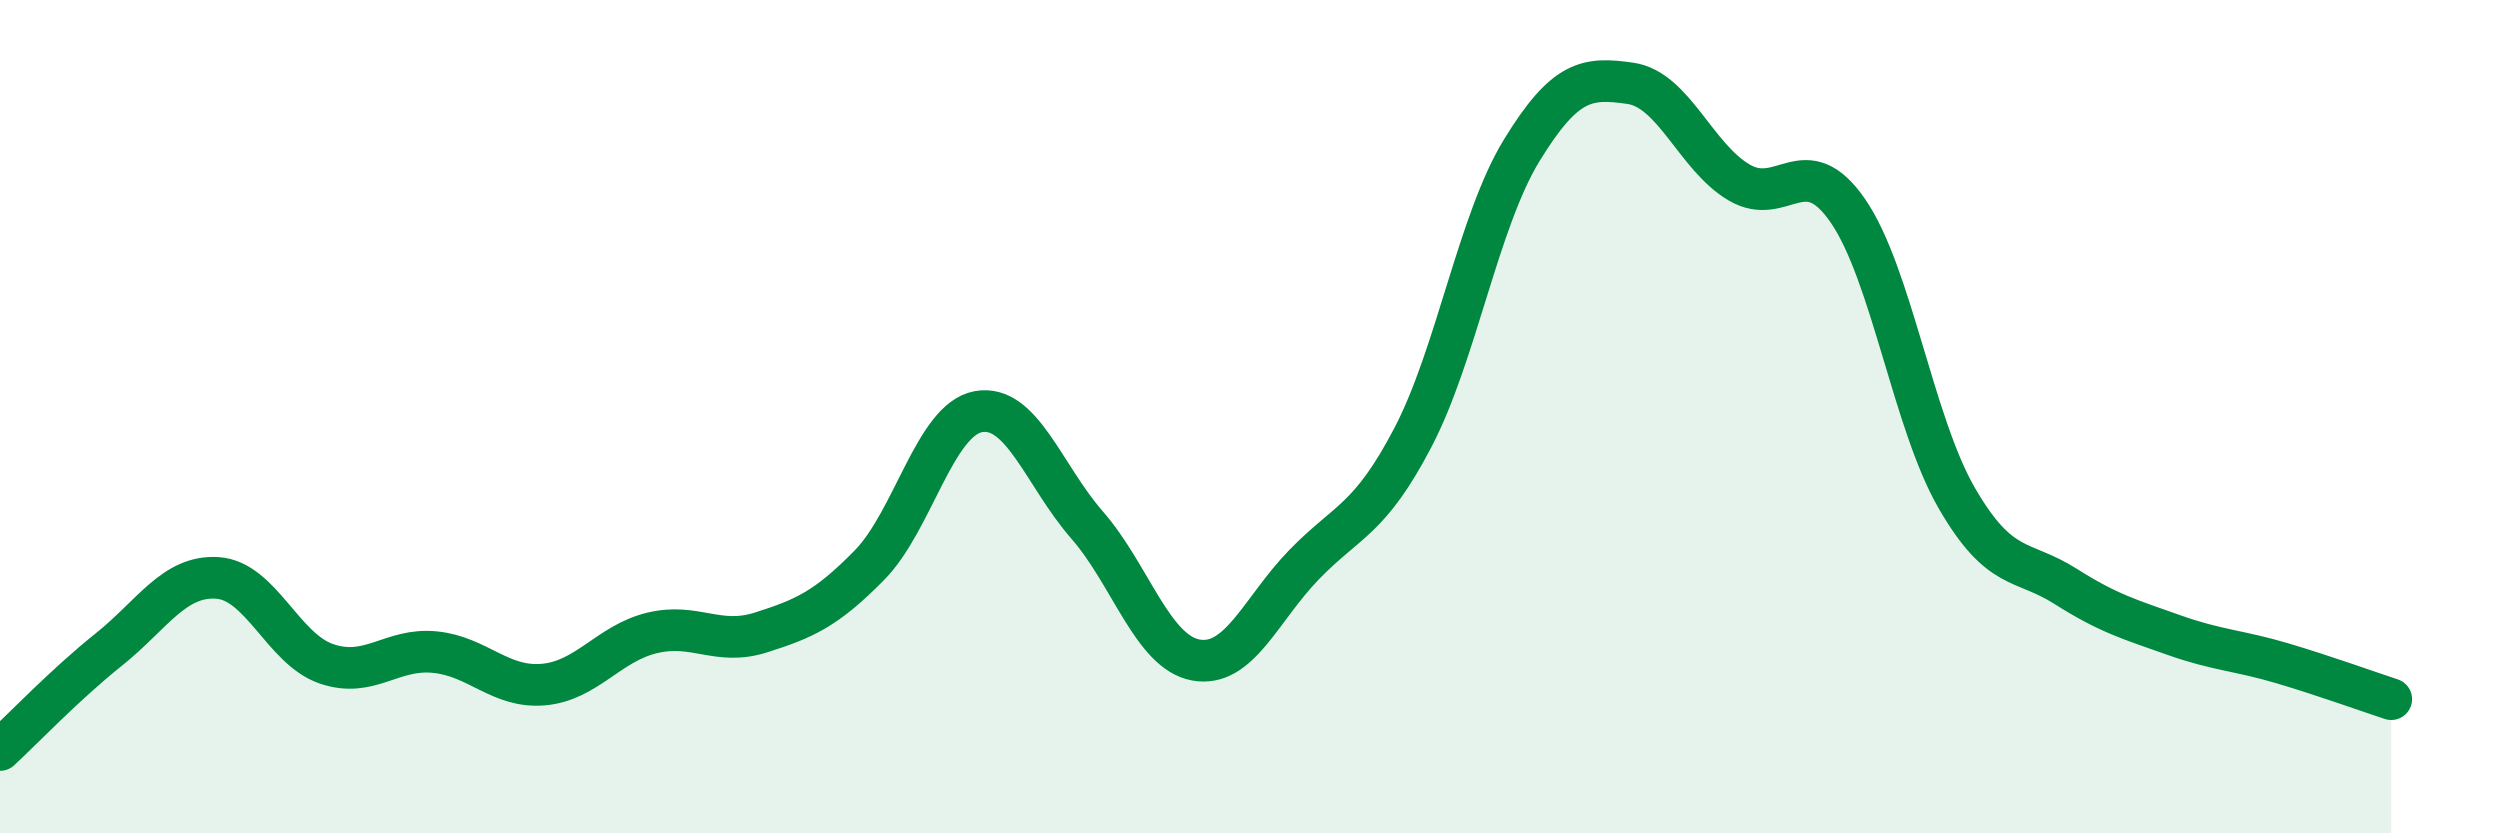 
    <svg width="60" height="20" viewBox="0 0 60 20" xmlns="http://www.w3.org/2000/svg">
      <path
        d="M 0,18 C 0.52,17.52 1.57,16.42 2.61,15.59 C 3.65,14.76 4.18,13.8 5.22,13.87 C 6.26,13.94 6.79,15.57 7.83,15.93 C 8.87,16.29 9.39,15.55 10.43,15.65 C 11.47,15.75 12,16.52 13.04,16.43 C 14.08,16.34 14.61,15.44 15.65,15.19 C 16.69,14.94 17.22,15.51 18.26,15.18 C 19.3,14.85 19.83,14.62 20.87,13.56 C 21.91,12.5 22.44,10.07 23.48,9.88 C 24.52,9.69 25.05,11.41 26.09,12.6 C 27.13,13.79 27.66,15.65 28.7,15.84 C 29.74,16.03 30.26,14.62 31.3,13.55 C 32.34,12.48 32.87,12.49 33.91,10.5 C 34.95,8.51 35.48,5.31 36.52,3.61 C 37.56,1.91 38.09,1.85 39.13,2 C 40.17,2.15 40.7,3.77 41.74,4.38 C 42.78,4.99 43.31,3.55 44.35,5.06 C 45.39,6.57 45.92,10.15 46.96,11.95 C 48,13.75 48.53,13.41 49.57,14.07 C 50.61,14.73 51.13,14.87 52.17,15.24 C 53.21,15.61 53.74,15.61 54.78,15.92 C 55.82,16.23 56.87,16.61 57.39,16.78L57.39 20L0 20Z"
        fill="#008740"
        opacity="0.1"
        stroke-linecap="round"
        stroke-linejoin="round"
      />
      <path
        d="M 0,18 C 0.52,17.52 1.57,16.42 2.61,15.59 C 3.65,14.76 4.18,13.8 5.22,13.87 C 6.26,13.94 6.79,15.57 7.83,15.93 C 8.87,16.29 9.39,15.55 10.43,15.65 C 11.47,15.75 12,16.52 13.04,16.43 C 14.08,16.34 14.61,15.44 15.65,15.19 C 16.69,14.94 17.22,15.51 18.26,15.18 C 19.3,14.85 19.83,14.62 20.87,13.56 C 21.91,12.5 22.44,10.07 23.48,9.88 C 24.52,9.69 25.05,11.41 26.09,12.6 C 27.13,13.79 27.66,15.65 28.7,15.84 C 29.74,16.03 30.26,14.62 31.3,13.55 C 32.34,12.48 32.87,12.49 33.91,10.5 C 34.95,8.51 35.48,5.31 36.52,3.61 C 37.56,1.91 38.09,1.85 39.13,2 C 40.17,2.15 40.7,3.77 41.74,4.38 C 42.78,4.99 43.31,3.55 44.35,5.06 C 45.39,6.57 45.92,10.15 46.96,11.95 C 48,13.75 48.53,13.41 49.57,14.07 C 50.61,14.73 51.13,14.87 52.17,15.24 C 53.21,15.61 53.74,15.61 54.78,15.92 C 55.82,16.23 56.87,16.61 57.39,16.78"
        stroke="#008740"
        stroke-width="1"
        fill="none"
        stroke-linecap="round"
        stroke-linejoin="round"
      />
    </svg>
  